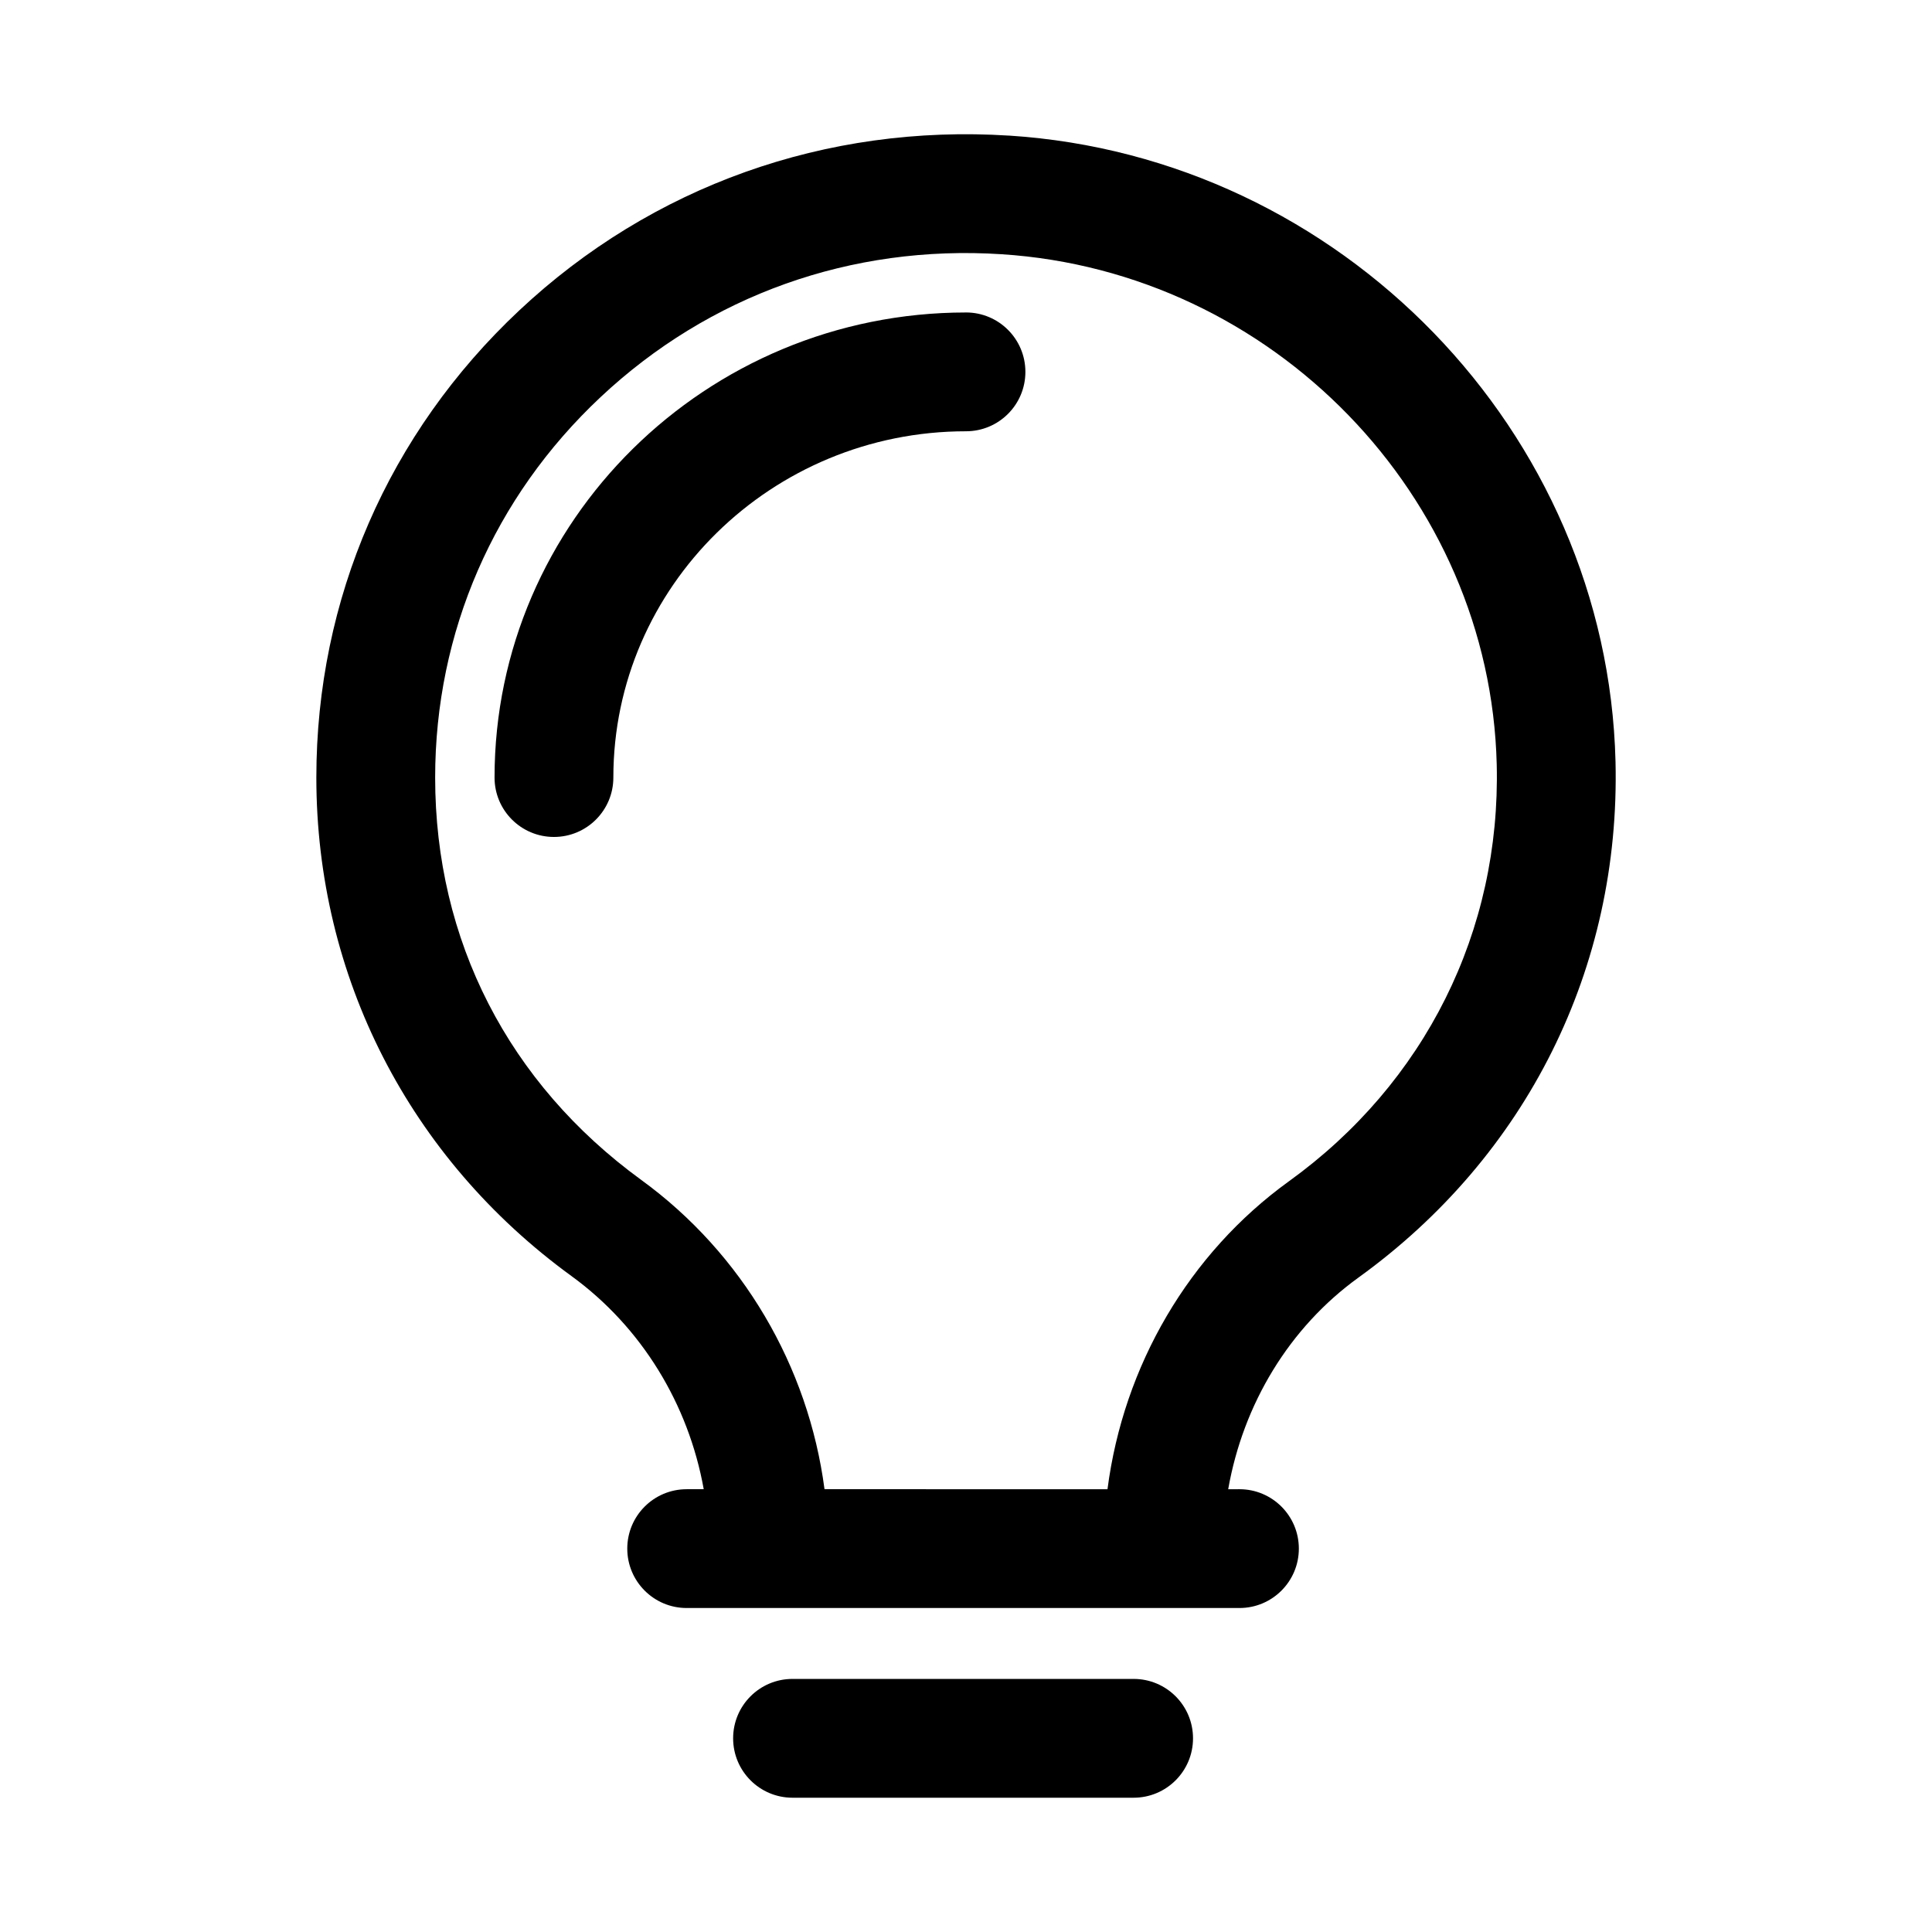 <?xml version="1.0" encoding="UTF-8"?>
<!-- Uploaded to: SVG Repo, www.svgrepo.com, Generator: SVG Repo Mixer Tools -->
<svg fill="#000000" width="800px" height="800px" version="1.1" viewBox="144 144 512 512" xmlns="http://www.w3.org/2000/svg">
 <g>
  <path d="m411.41 179.94c-48.477-3.09-94.664 13.352-129.81 46.332-34.672 32.527-53.766 76.492-53.766 123.79 0 52.691 24.629 100.84 67.59 132.09 18.656 13.566 31.039 34 35.07 56.504h-4.519c-8.703 0-15.742 7.051-15.742 15.742 0 8.695 7.043 15.742 15.742 15.742h146.49c8.703 0 15.742-7.051 15.742-15.742 0-8.695-7.043-15.742-15.742-15.742l-2.981 0.004c3.965-22.543 16.164-42.84 34.531-56.098 44.617-32.203 69.434-82.043 68.113-136.74-2.156-87.391-72.742-160.26-160.72-165.89zm-48.906 358.71c-4.289-32.602-21.77-62.461-48.555-81.949-35.223-25.637-54.629-63.508-54.629-106.63 0-38.508 15.559-74.316 43.836-100.83 28.734-26.969 66.422-40.453 106.26-37.867 71.848 4.598 129.49 64 131.23 135.23 1.078 44.156-18.988 84.41-55.043 110.43-26.551 19.164-43.863 48.906-48.109 81.633z"/>
  <path d="m400 226.81c-68.895 0-124.94 55.289-124.94 123.25 0 8.695 7.043 15.742 15.742 15.742 8.703 0 15.742-7.051 15.742-15.742 0.004-50.598 41.93-91.766 93.453-91.766 8.703 0 15.742-7.051 15.742-15.742 0-8.695-7.043-15.746-15.742-15.746z"/>
  <path d="m444.42 588.93h-90.391c-8.703 0-15.742 7.051-15.742 15.742 0 8.695 7.043 15.742 15.742 15.742h90.391c8.703 0 15.742-7.051 15.742-15.742 0-8.691-7.039-15.742-15.742-15.742z"/>
 </g>
</svg>